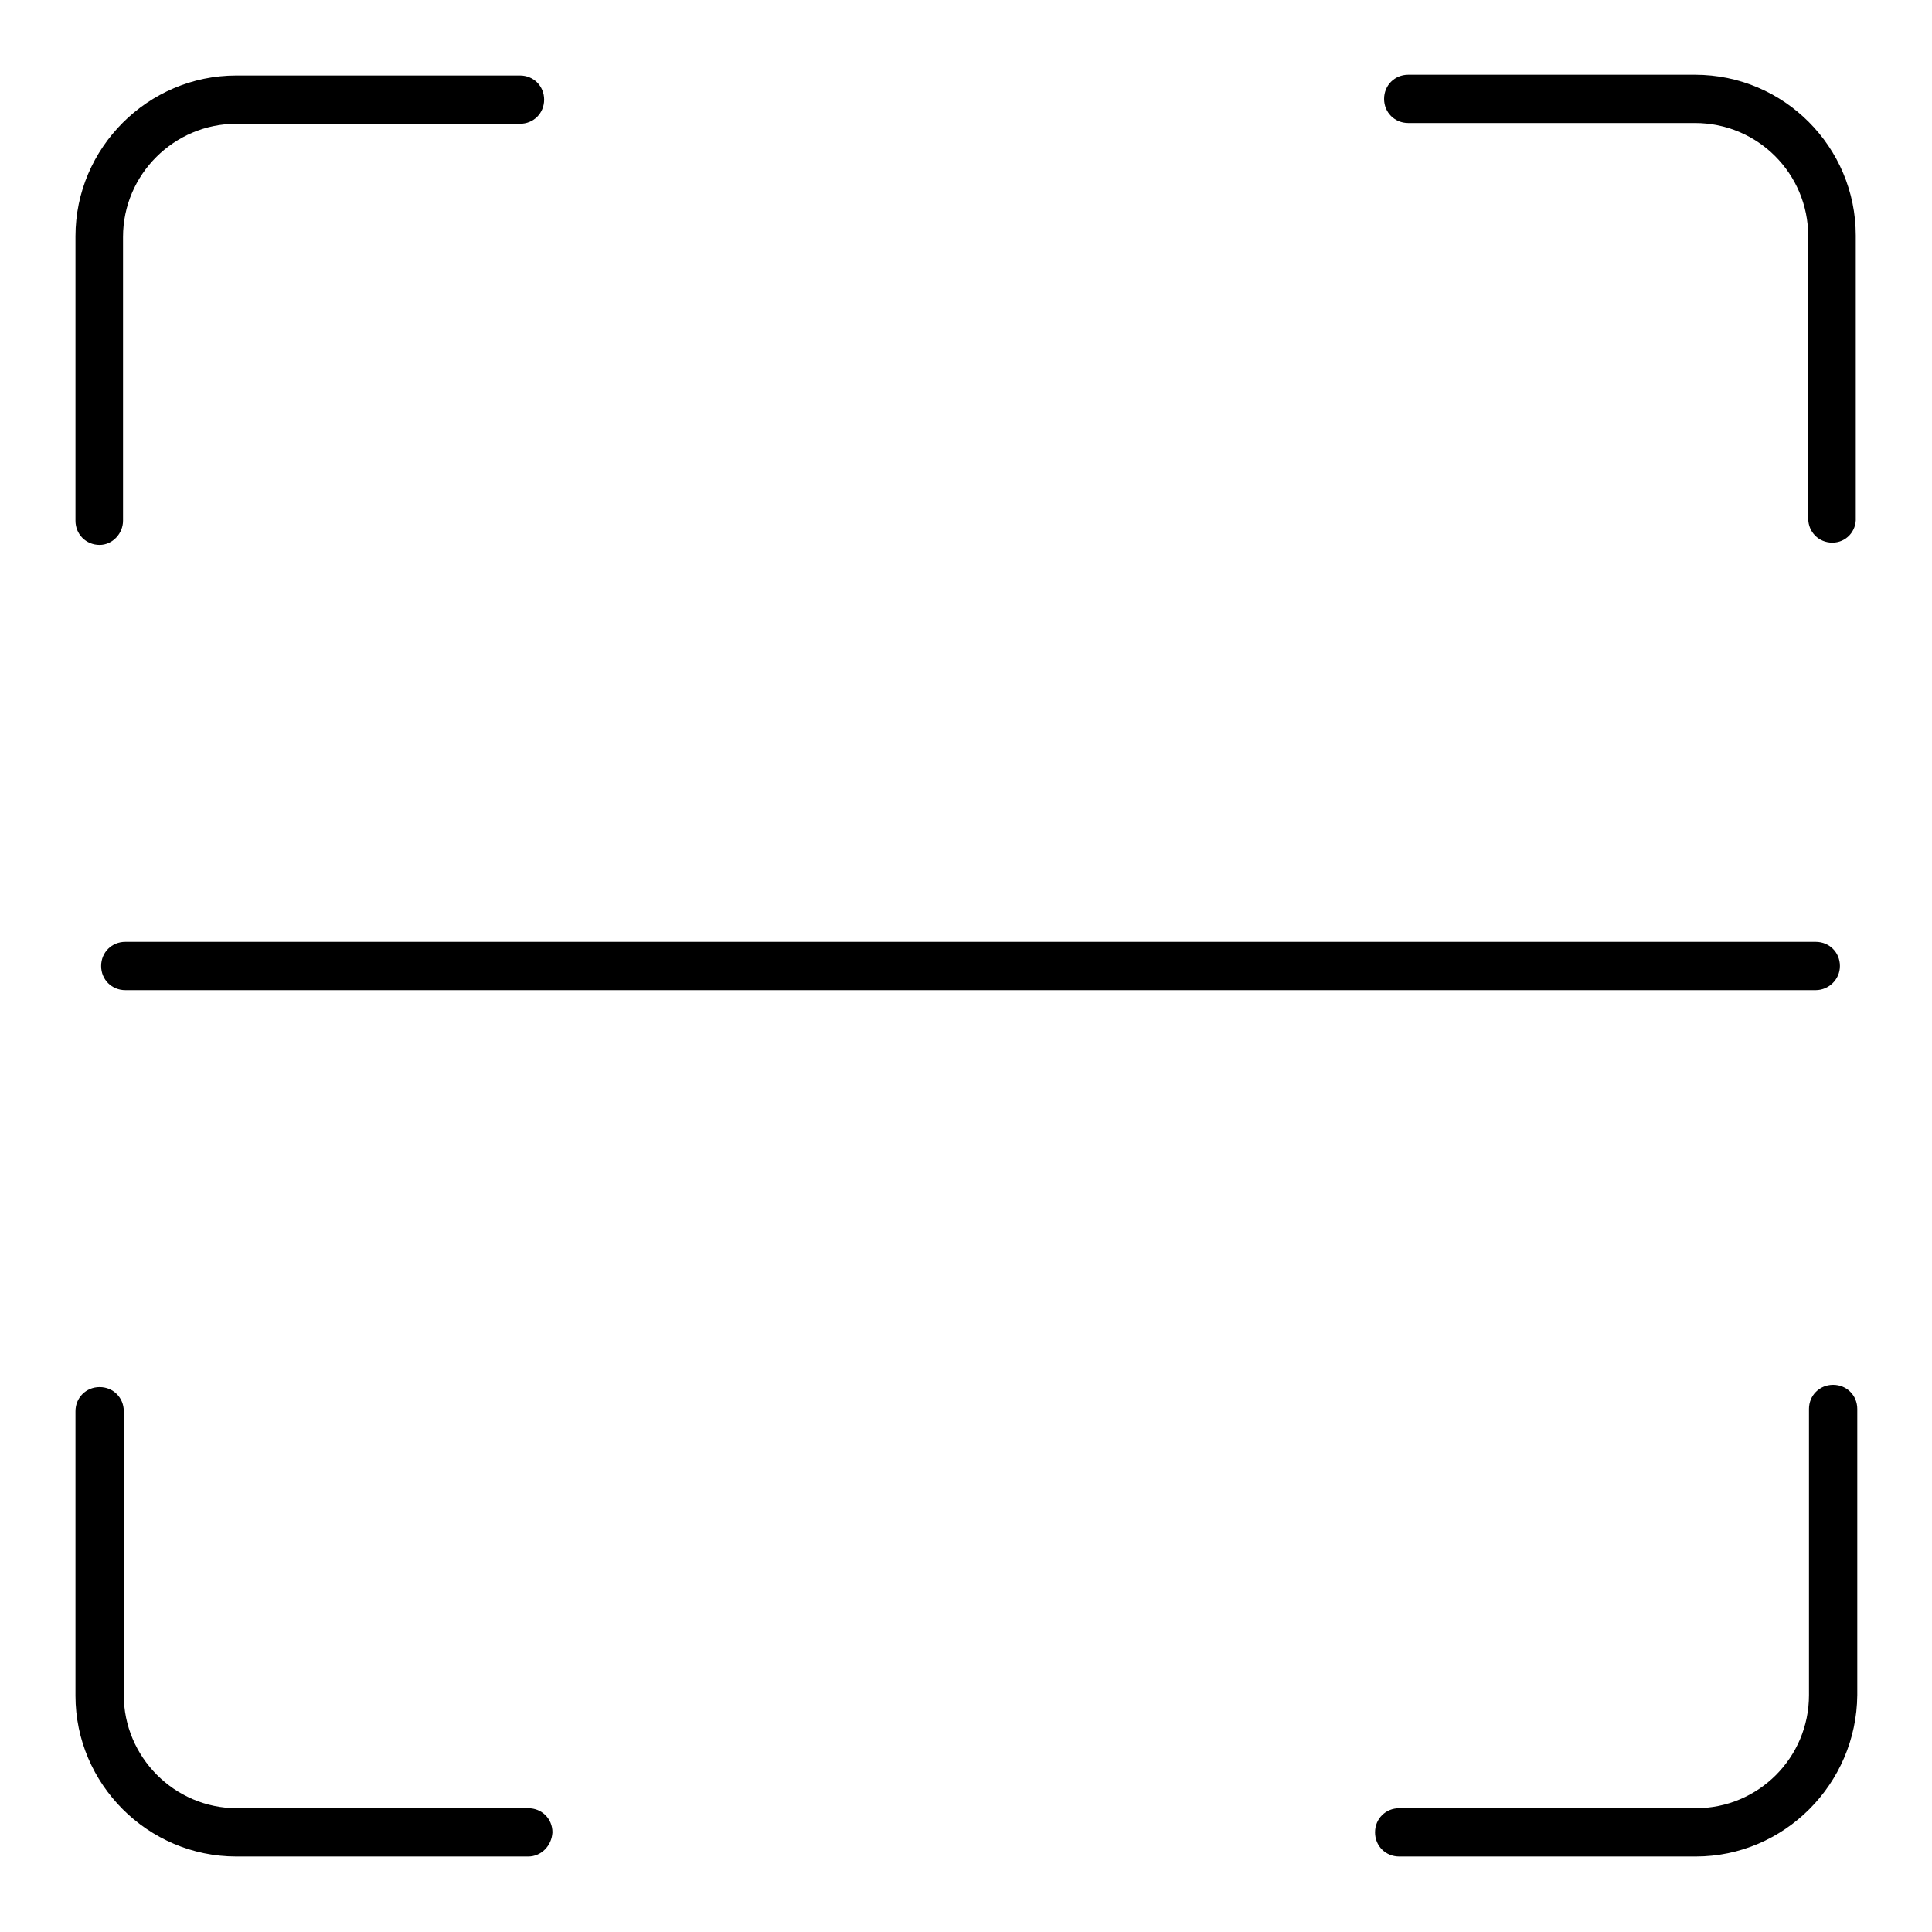 <?xml version="1.0" encoding="utf-8"?>
<!-- Svg Vector Icons : http://www.onlinewebfonts.com/icon -->
<!DOCTYPE svg PUBLIC "-//W3C//DTD SVG 1.1//EN" "http://www.w3.org/Graphics/SVG/1.1/DTD/svg11.dtd">
<svg version="1.1" xmlns="http://www.w3.org/2000/svg" xmlns:xlink="http://www.w3.org/1999/xlink" x="0px" y="0px" viewBox="0 0 256 256" enable-background="new 0 0 256 256" xml:space="preserve">
<g><g><path fill="#000000" d="M13.2,72.2c-1.8,0-3.2-1.4-3.2-3.2V31.3C10,19.6,19.6,10,31.3,10h37.6c1.8,0,3.2,1.4,3.2,3.2c0,1.8-1.4,3.2-3.2,3.2H31.3c-8.2,0-15,6.7-15,15V69C16.3,70.7,14.9,72.2,13.2,72.2L13.2,72.2z"/><path fill="#000000" d="M70,246H31.3c-11.7,0-21.3-9.6-21.3-21.3V187c0-1.8,1.4-3.2,3.2-3.2c1.8,0,3.2,1.4,3.2,3.2v37.6c0,8.2,6.7,15,15,15H70c1.8,0,3.2,1.4,3.2,3.2C73.1,244.6,71.7,246,70,246L70,246z"/><path fill="#000000" d="M224.7,246h-39.3c-1.8,0-3.2-1.4-3.2-3.2c0-1.8,1.4-3.2,3.2-3.2h39.3c8.3,0,15-6.7,15-15v-37.9c0-1.8,1.4-3.2,3.2-3.2c1.8,0,3.2,1.4,3.2,3.2v37.9C246,236.4,236.4,246,224.7,246L224.7,246z"/><path fill="#000000" d="M242.8,71.9c-1.8,0-3.2-1.4-3.2-3.2V31.3c0-8.3-6.7-15-15-15h-38c-1.8,0-3.2-1.4-3.2-3.2c0-1.8,1.4-3.2,3.2-3.2h38c11.8,0,21.3,9.6,21.3,21.3v37.4C246,70.4,244.6,71.9,242.8,71.9L242.8,71.9z"/><path fill="#000000" d="M240.6,131.2h-224c-1.8,0-3.2-1.4-3.2-3.2s1.4-3.2,3.2-3.2h224c1.8,0,3.2,1.4,3.2,3.2C243.8,129.8,242.3,131.2,240.6,131.2L240.6,131.2z"/></g></g>
</svg>